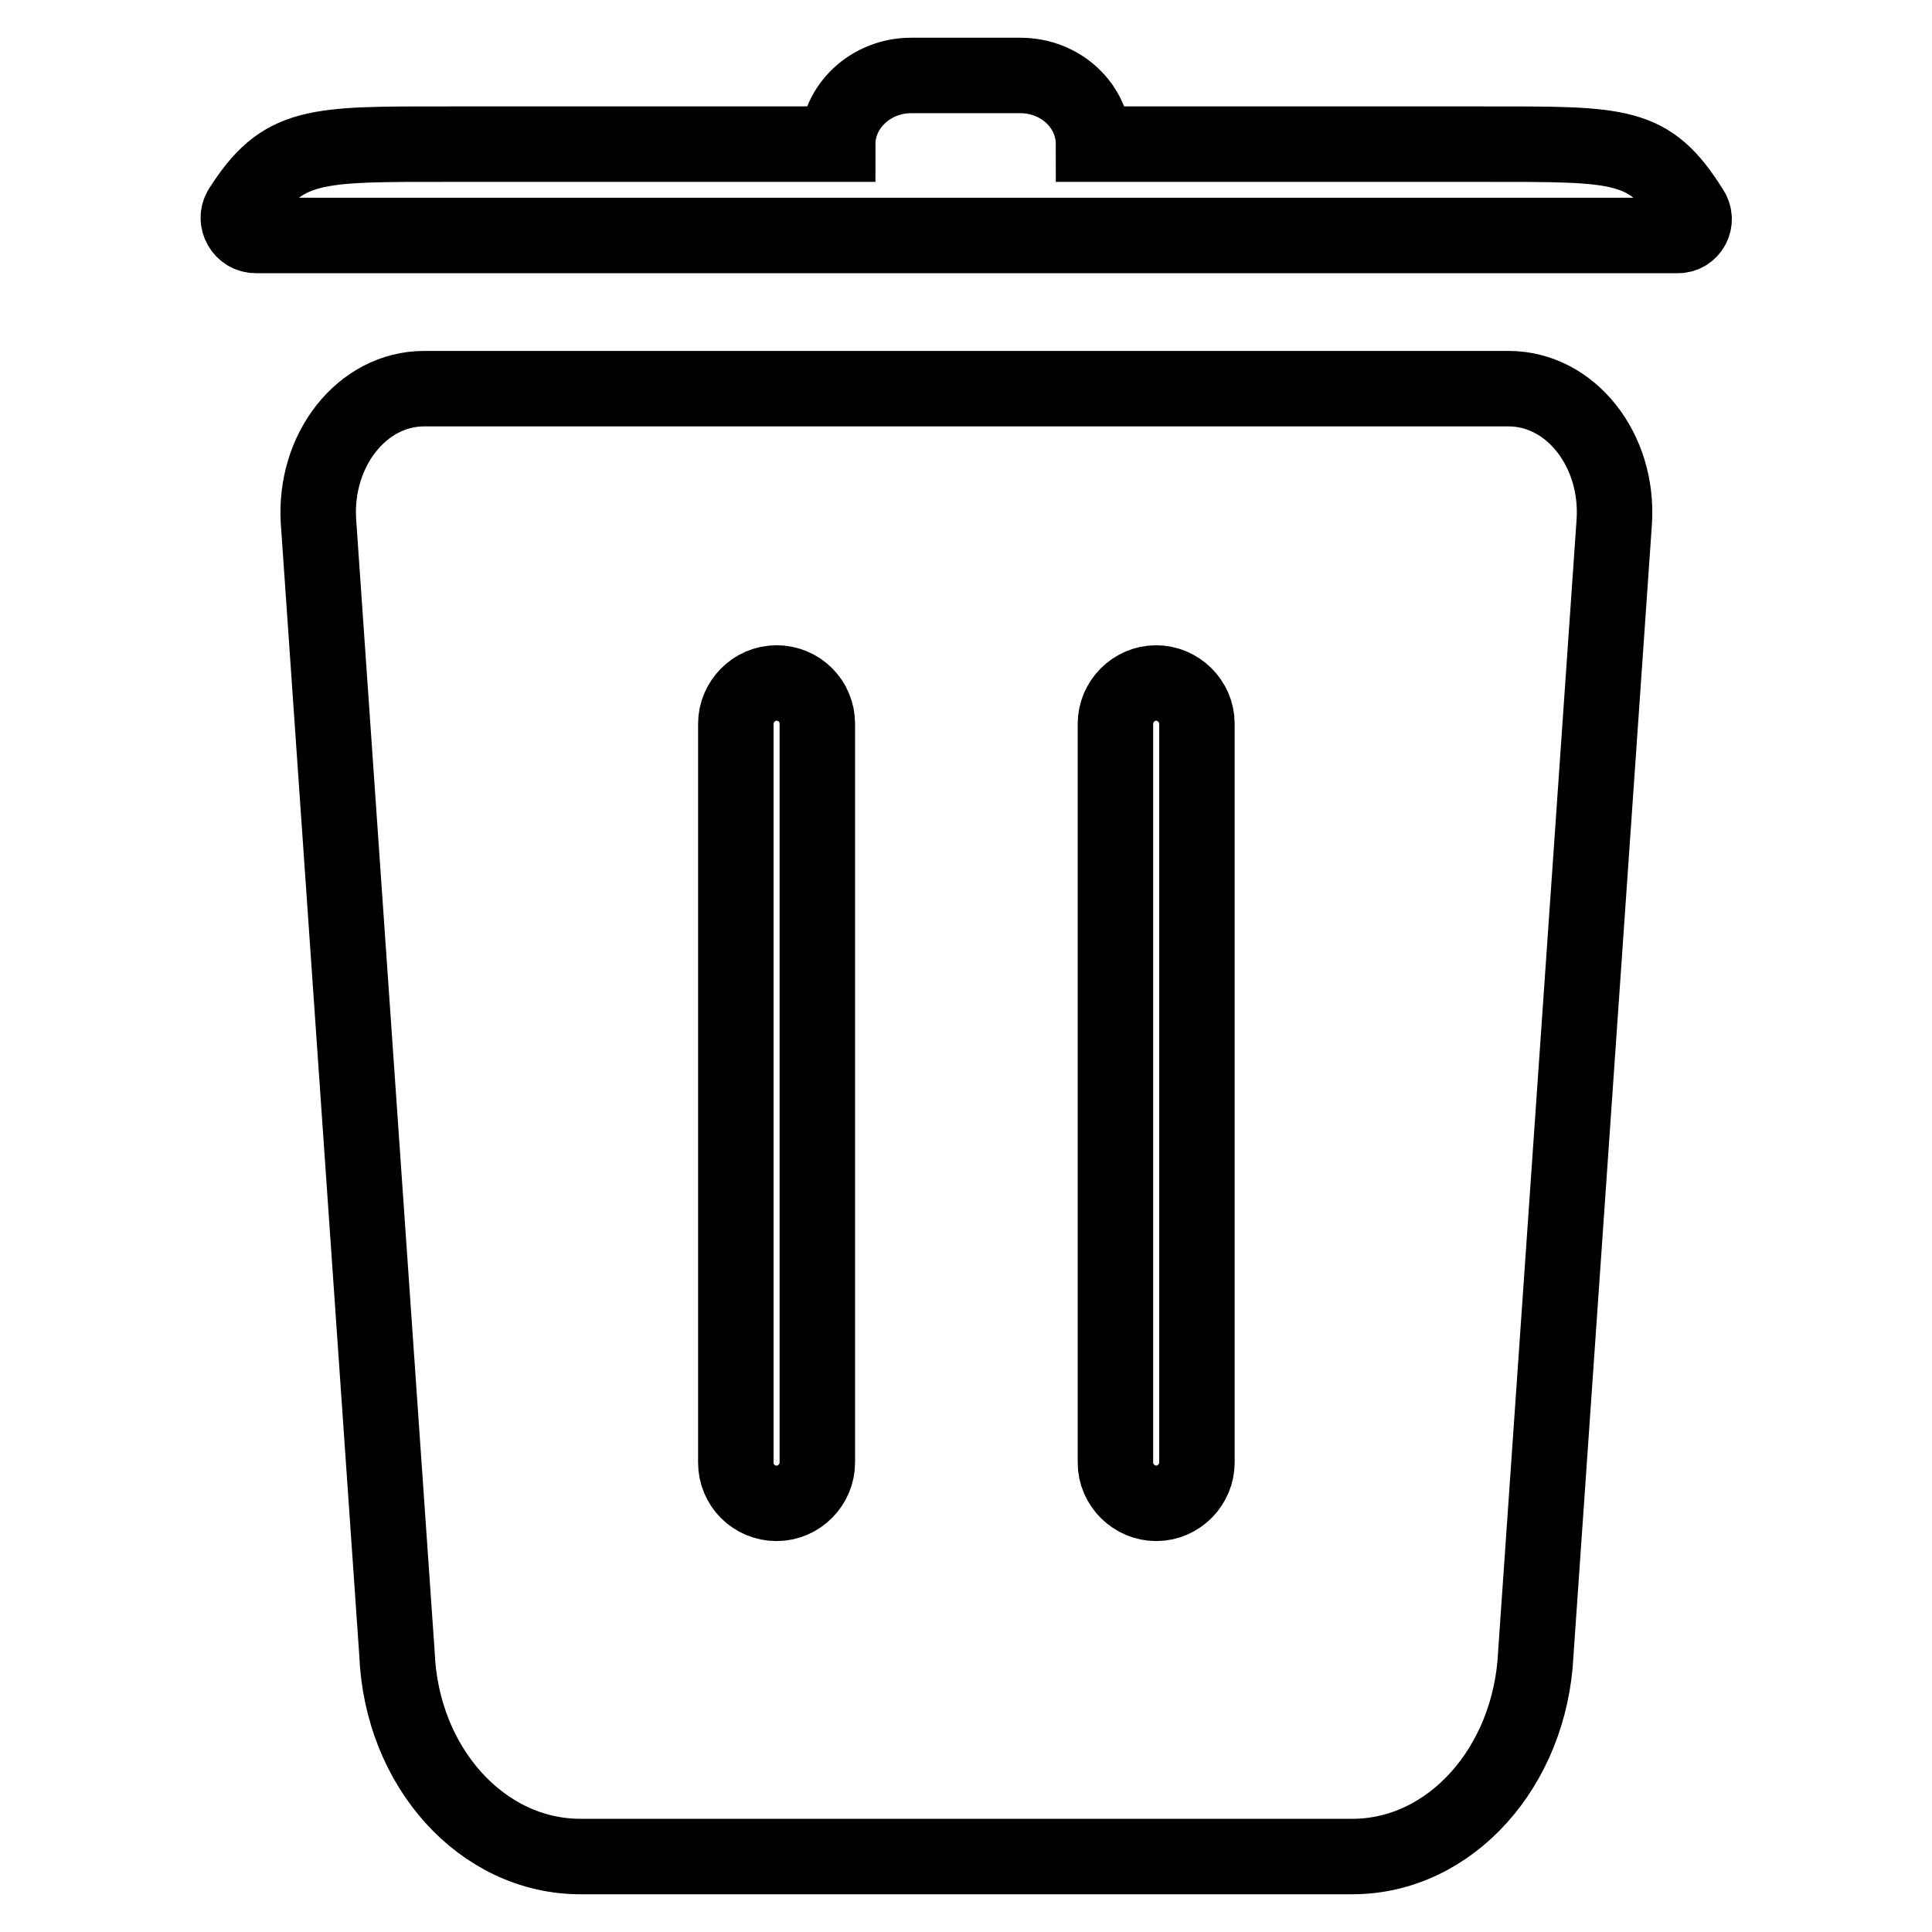 <?xml version="1.0" encoding="utf-8"?>
<!-- Svg Vector Icons : http://www.onlinewebfonts.com/icon -->
<!DOCTYPE svg PUBLIC "-//W3C//DTD SVG 1.1//EN" "http://www.w3.org/Graphics/SVG/1.1/DTD/svg11.dtd">
<svg version="1.1" xmlns="http://www.w3.org/2000/svg" xmlns:xlink="http://www.w3.org/1999/xlink" x="0px" y="0px" viewBox="0 0 256 256" enable-background="new 0 0 256 256" xml:space="preserve">
<g> <path stroke-width="10" fill-opacity="0" stroke="#000000"  d="M56.2,51.5c-8.2,0-14.6,8.1-14,17.6l10.4,150c0.6,15.1,11.3,26.9,24.3,26.9h102.3c13,0,23.6-11.9,24.3-26.9 l10.4-150c0.6-9.5-5.8-17.6-14-17.6H56.2z"/> <path stroke-width="10" fill-opacity="0" stroke="#000000"  d="M102.9,90.5c-3,0-5.4,2.5-5.4,5.4v97.9c0,3,2.4,5.4,5.4,5.4c3,0,5.4-2.5,5.4-5.4V95.9 C108.3,92.9,105.9,90.5,102.9,90.5z M153.2,90.5c-3,0-5.4,2.5-5.4,5.4v97.9c0,3,2.5,5.4,5.4,5.4c3,0,5.4-2.5,5.4-5.4V95.9 C158.6,92.9,156.1,90.5,153.2,90.5z"/> <path stroke-width="10" fill-opacity="0" stroke="#000000"  d="M224.1,27.8C224.1,27.8,224.1,27.8,224.1,27.8c-5.6-8.9-9.1-8.7-27.7-8.7h-51.5c0-5-4.3-9.1-9.7-9.1h-14.5 c-5.3,0-9.7,4.1-9.7,9.1H59.6c-18,0-22.1-0.2-27.7,8.6c0,0,0,0,0,0c-0.9,1.5,0.2,3.5,2,3.5h188.3C224,31.3,225.1,29.3,224.1,27.8z" /></g>
</svg>